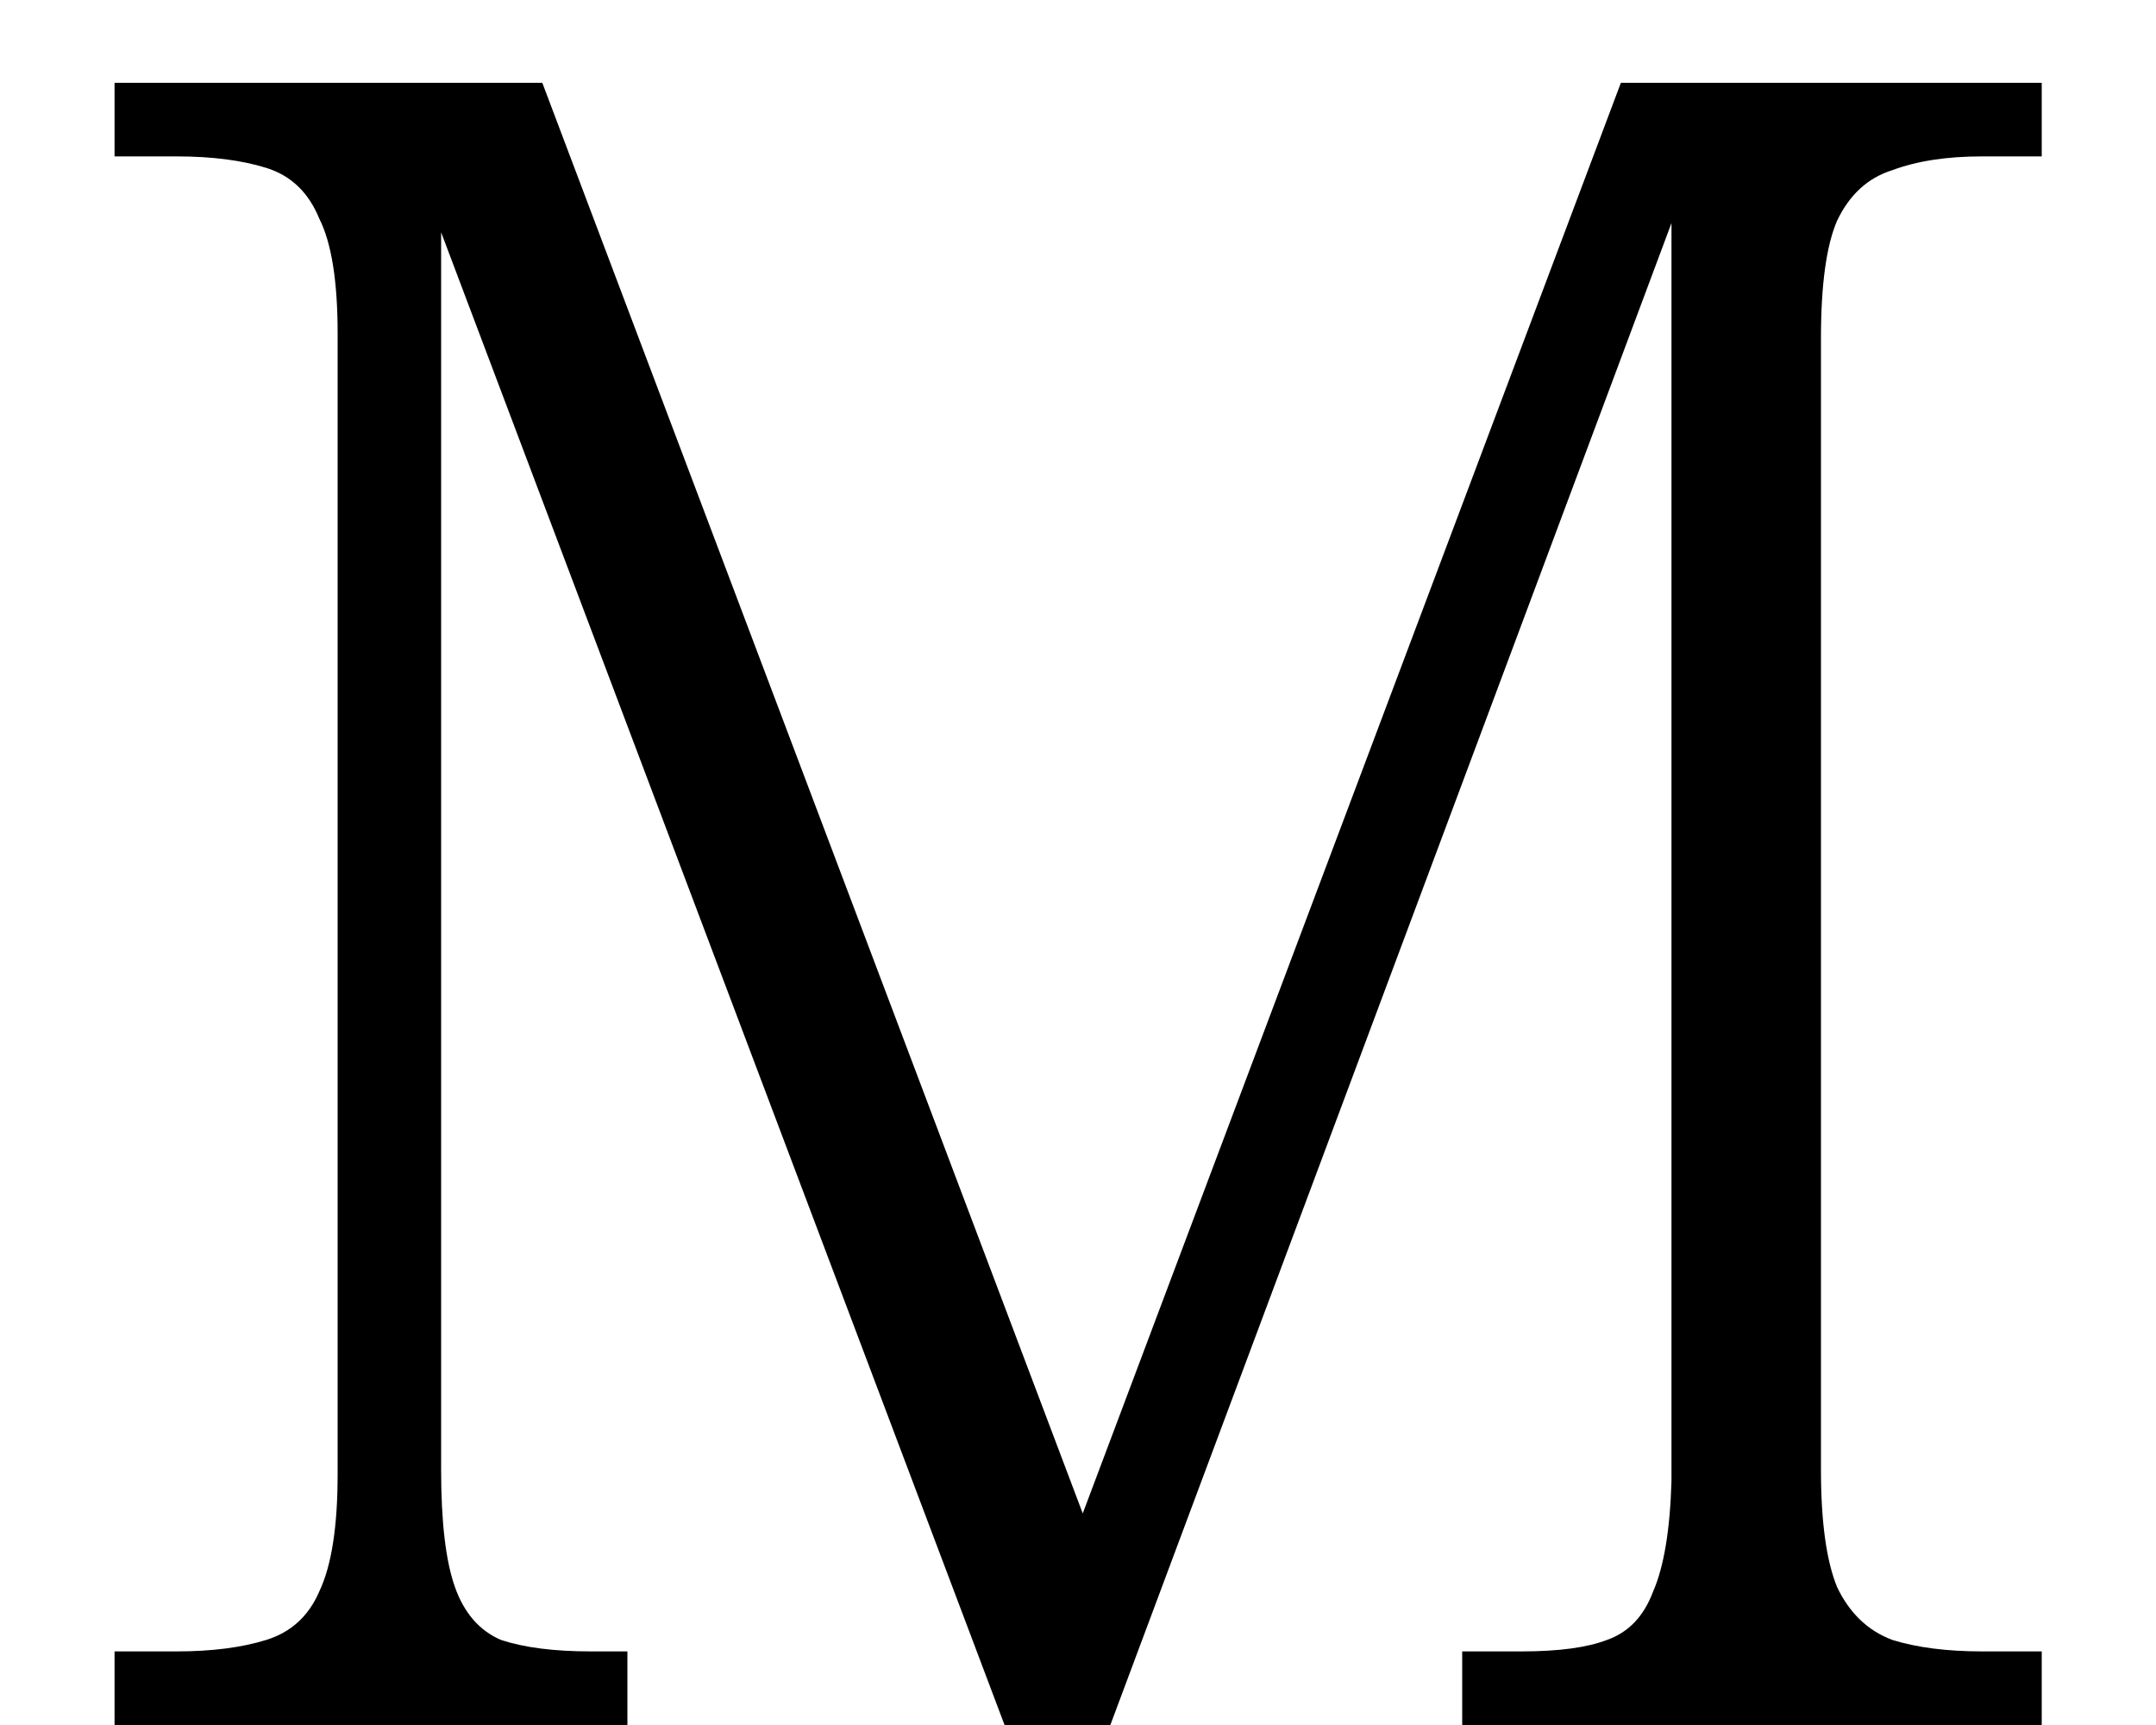<?xml version="1.0" encoding="UTF-8"?> <svg xmlns="http://www.w3.org/2000/svg" width="15" height="12" viewBox="0 0 15 12" fill="none"><path d="M0.797 12V11.488H1.229C1.475 11.488 1.683 11.461 1.853 11.408C2.024 11.355 2.147 11.243 2.221 11.072C2.307 10.891 2.349 10.619 2.349 10.256V2.32C2.349 1.957 2.307 1.691 2.221 1.52C2.147 1.339 2.024 1.221 1.853 1.168C1.683 1.115 1.475 1.088 1.229 1.088H0.797V0.576H3.773L7.533 10.528L11.277 0.576H14.205V1.088H13.789C13.544 1.088 13.336 1.12 13.165 1.184C12.995 1.237 12.867 1.355 12.781 1.536C12.707 1.707 12.669 1.979 12.669 2.352V10.224C12.669 10.587 12.707 10.859 12.781 11.04C12.867 11.221 12.995 11.344 13.165 11.408C13.336 11.461 13.544 11.488 13.789 11.488H14.205V12H10.173V11.488H10.589C10.845 11.488 11.043 11.461 11.181 11.408C11.331 11.355 11.437 11.243 11.501 11.072C11.576 10.901 11.619 10.645 11.629 10.304V1.552L7.725 12H6.989L3.069 1.616V10.224C3.069 10.587 3.101 10.859 3.165 11.04C3.229 11.221 3.336 11.344 3.485 11.408C3.645 11.461 3.853 11.488 4.109 11.488H4.365V12H0.797Z" fill="black"></path></svg> 
